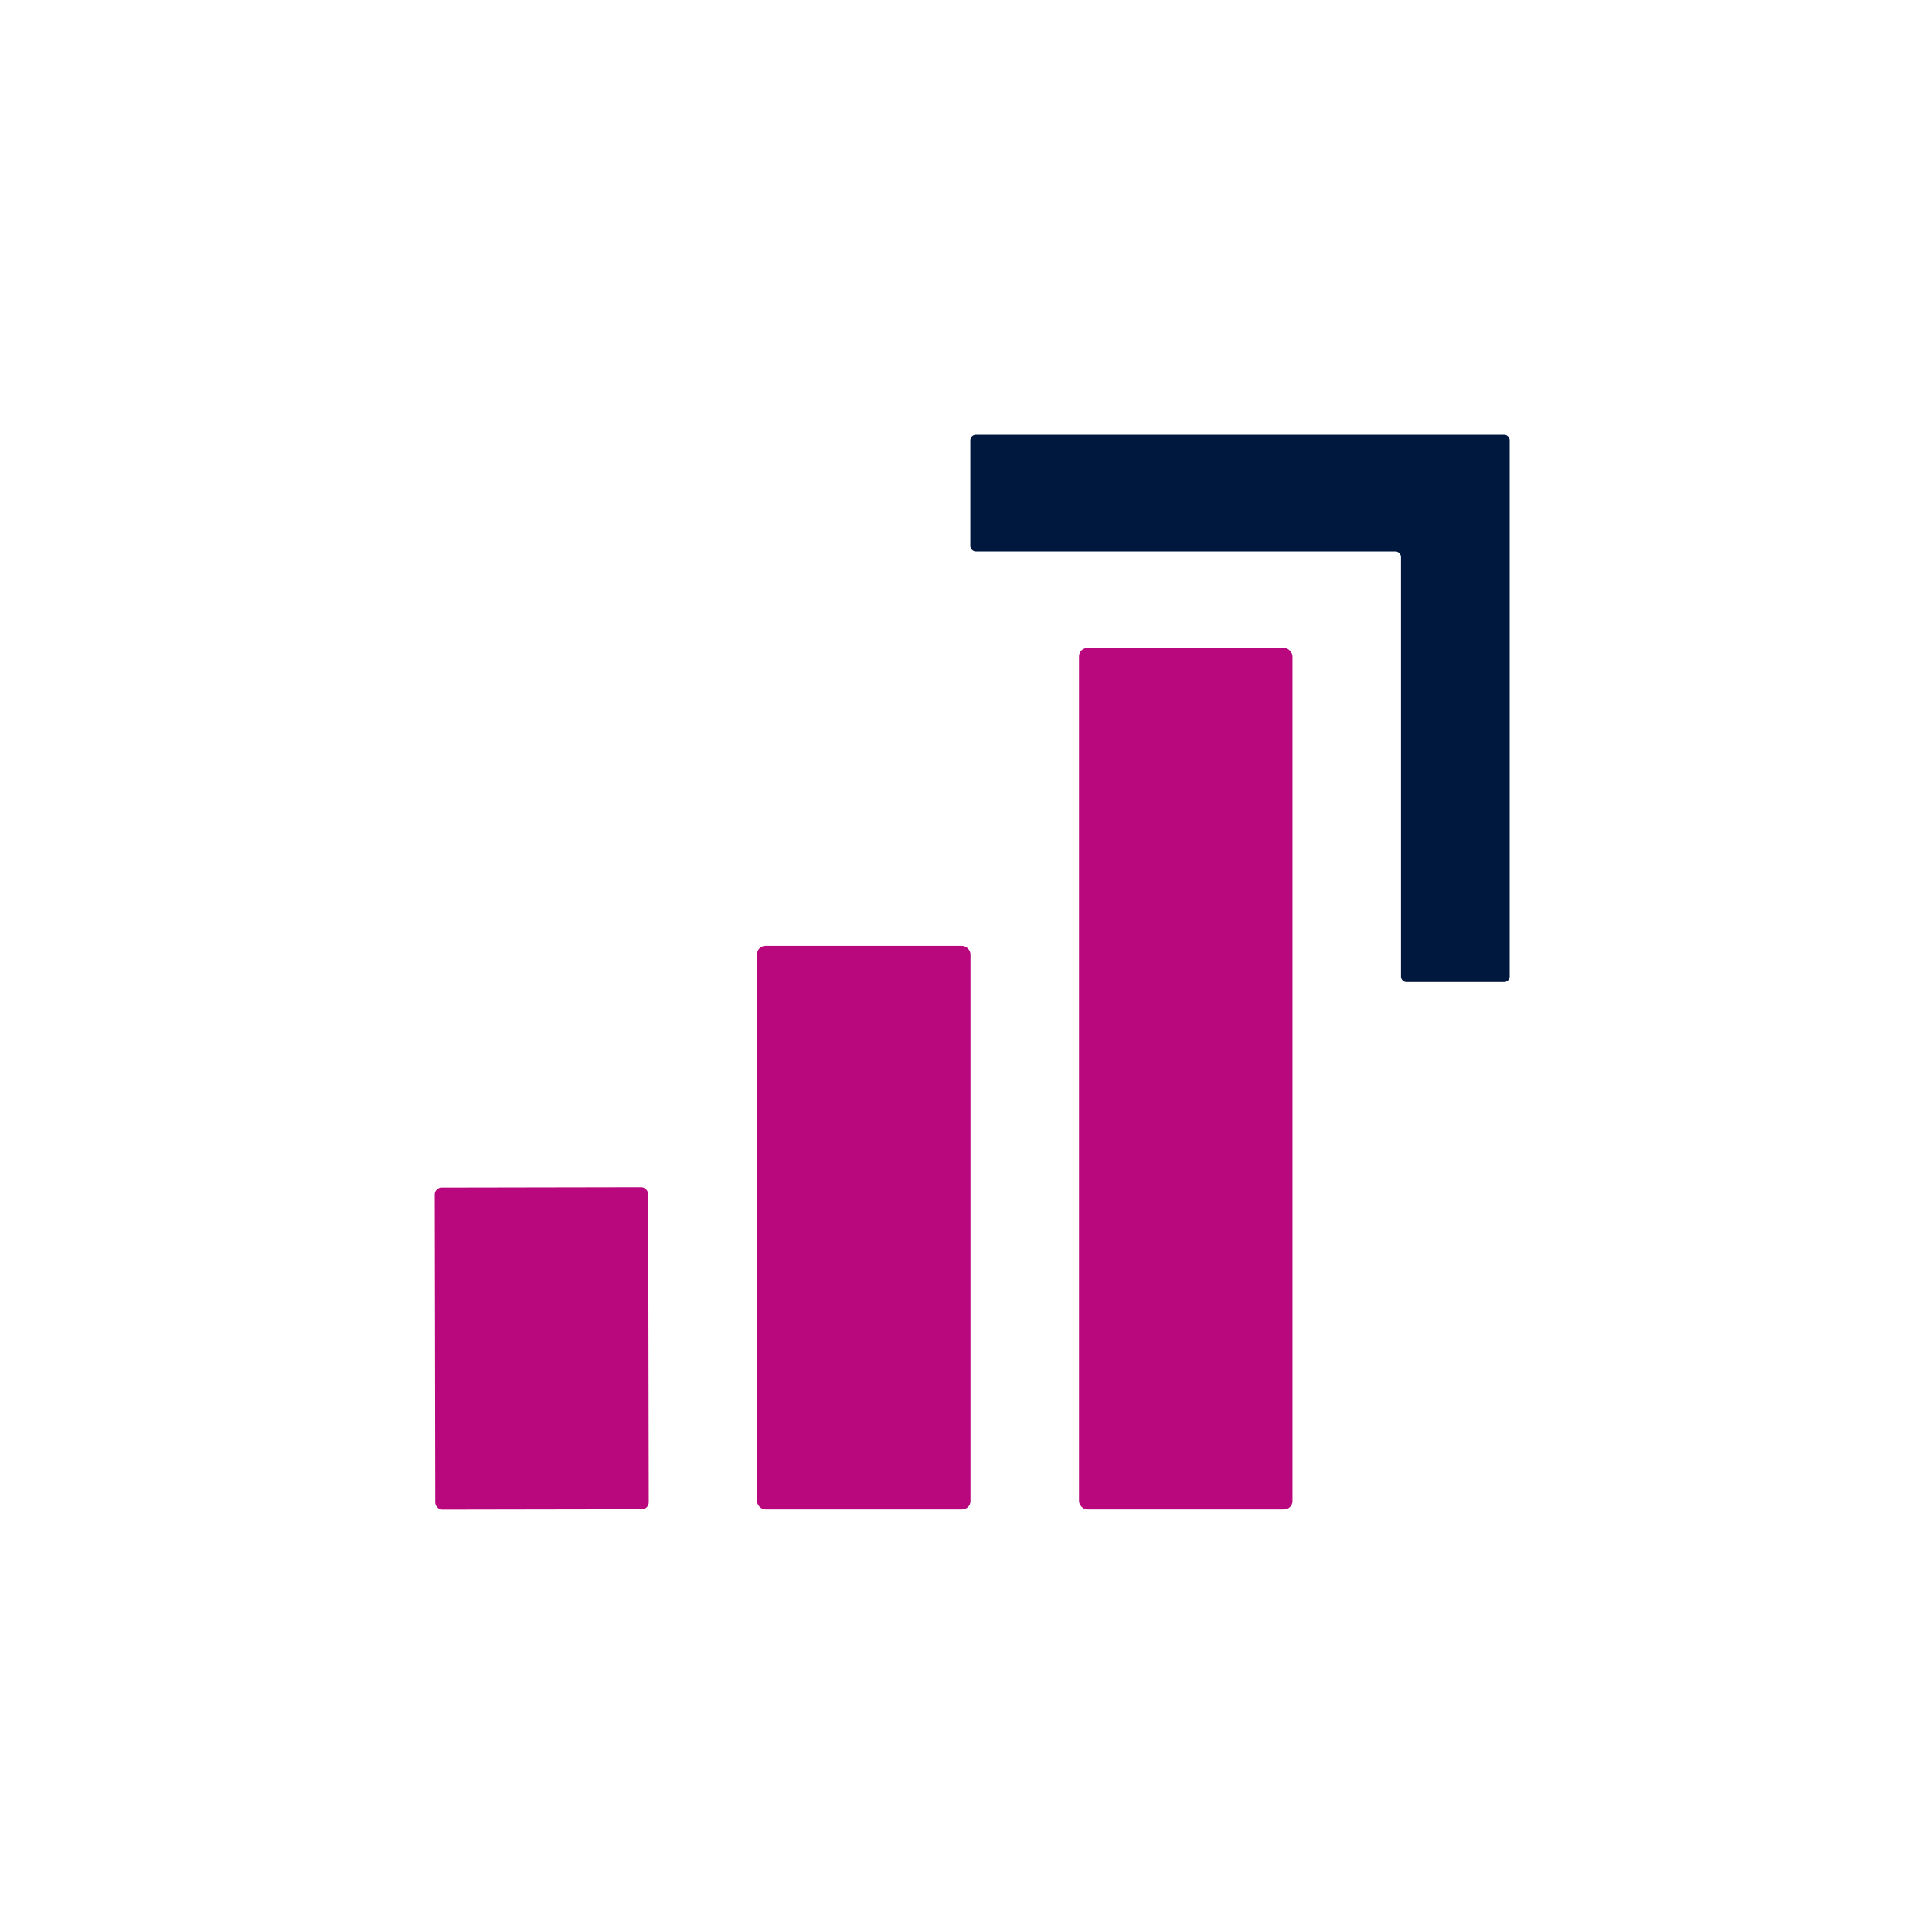 <svg xmlns="http://www.w3.org/2000/svg" xmlns:xlink="http://www.w3.org/1999/xlink" width="120" height="120" viewBox="0 0 120 120"><defs><clipPath id="clip-path"><rect id="Rectangle_284" data-name="Rectangle 284" width="120" height="120" transform="translate(303 3109)" fill="#3b3cff"></rect></clipPath></defs><g id="Mask_Group_29" data-name="Mask Group 29" transform="translate(-303 -3109)" clip-path="url(#clip-path)"><g id="Group_192" data-name="Group 192" transform="translate(-242.982 -144)"><path id="Path_193" data-name="Path 193" d="M339.65,437.25H313.6a.35.35,0,0,1-.35-.35v-6.55a.35.35,0,0,1,.35-.35h32.8a.35.35,0,0,1,.35.35v33.3a.35.35,0,0,1-.35.35h-6.05a.35.35,0,0,1-.35-.35V437.6A.35.35,0,0,0,339.65,437.25Z" transform="translate(293 2850)" fill="#00183e"></path><rect id="Rectangle_269" data-name="Rectangle 269" width="13.26" height="53.5" rx="0.52" transform="translate(613 3293.25)" fill="#b9077d"></rect><rect id="Rectangle_271" data-name="Rectangle 271" width="13.26" height="35" rx="0.52" transform="translate(593 3311.75)" fill="#b9077d"></rect><rect id="Rectangle_272" data-name="Rectangle 272" width="13.26" height="20" rx="0.43" transform="translate(572.982 3326.762) rotate(-0.1)" fill="#b9077d"></rect></g></g></svg>